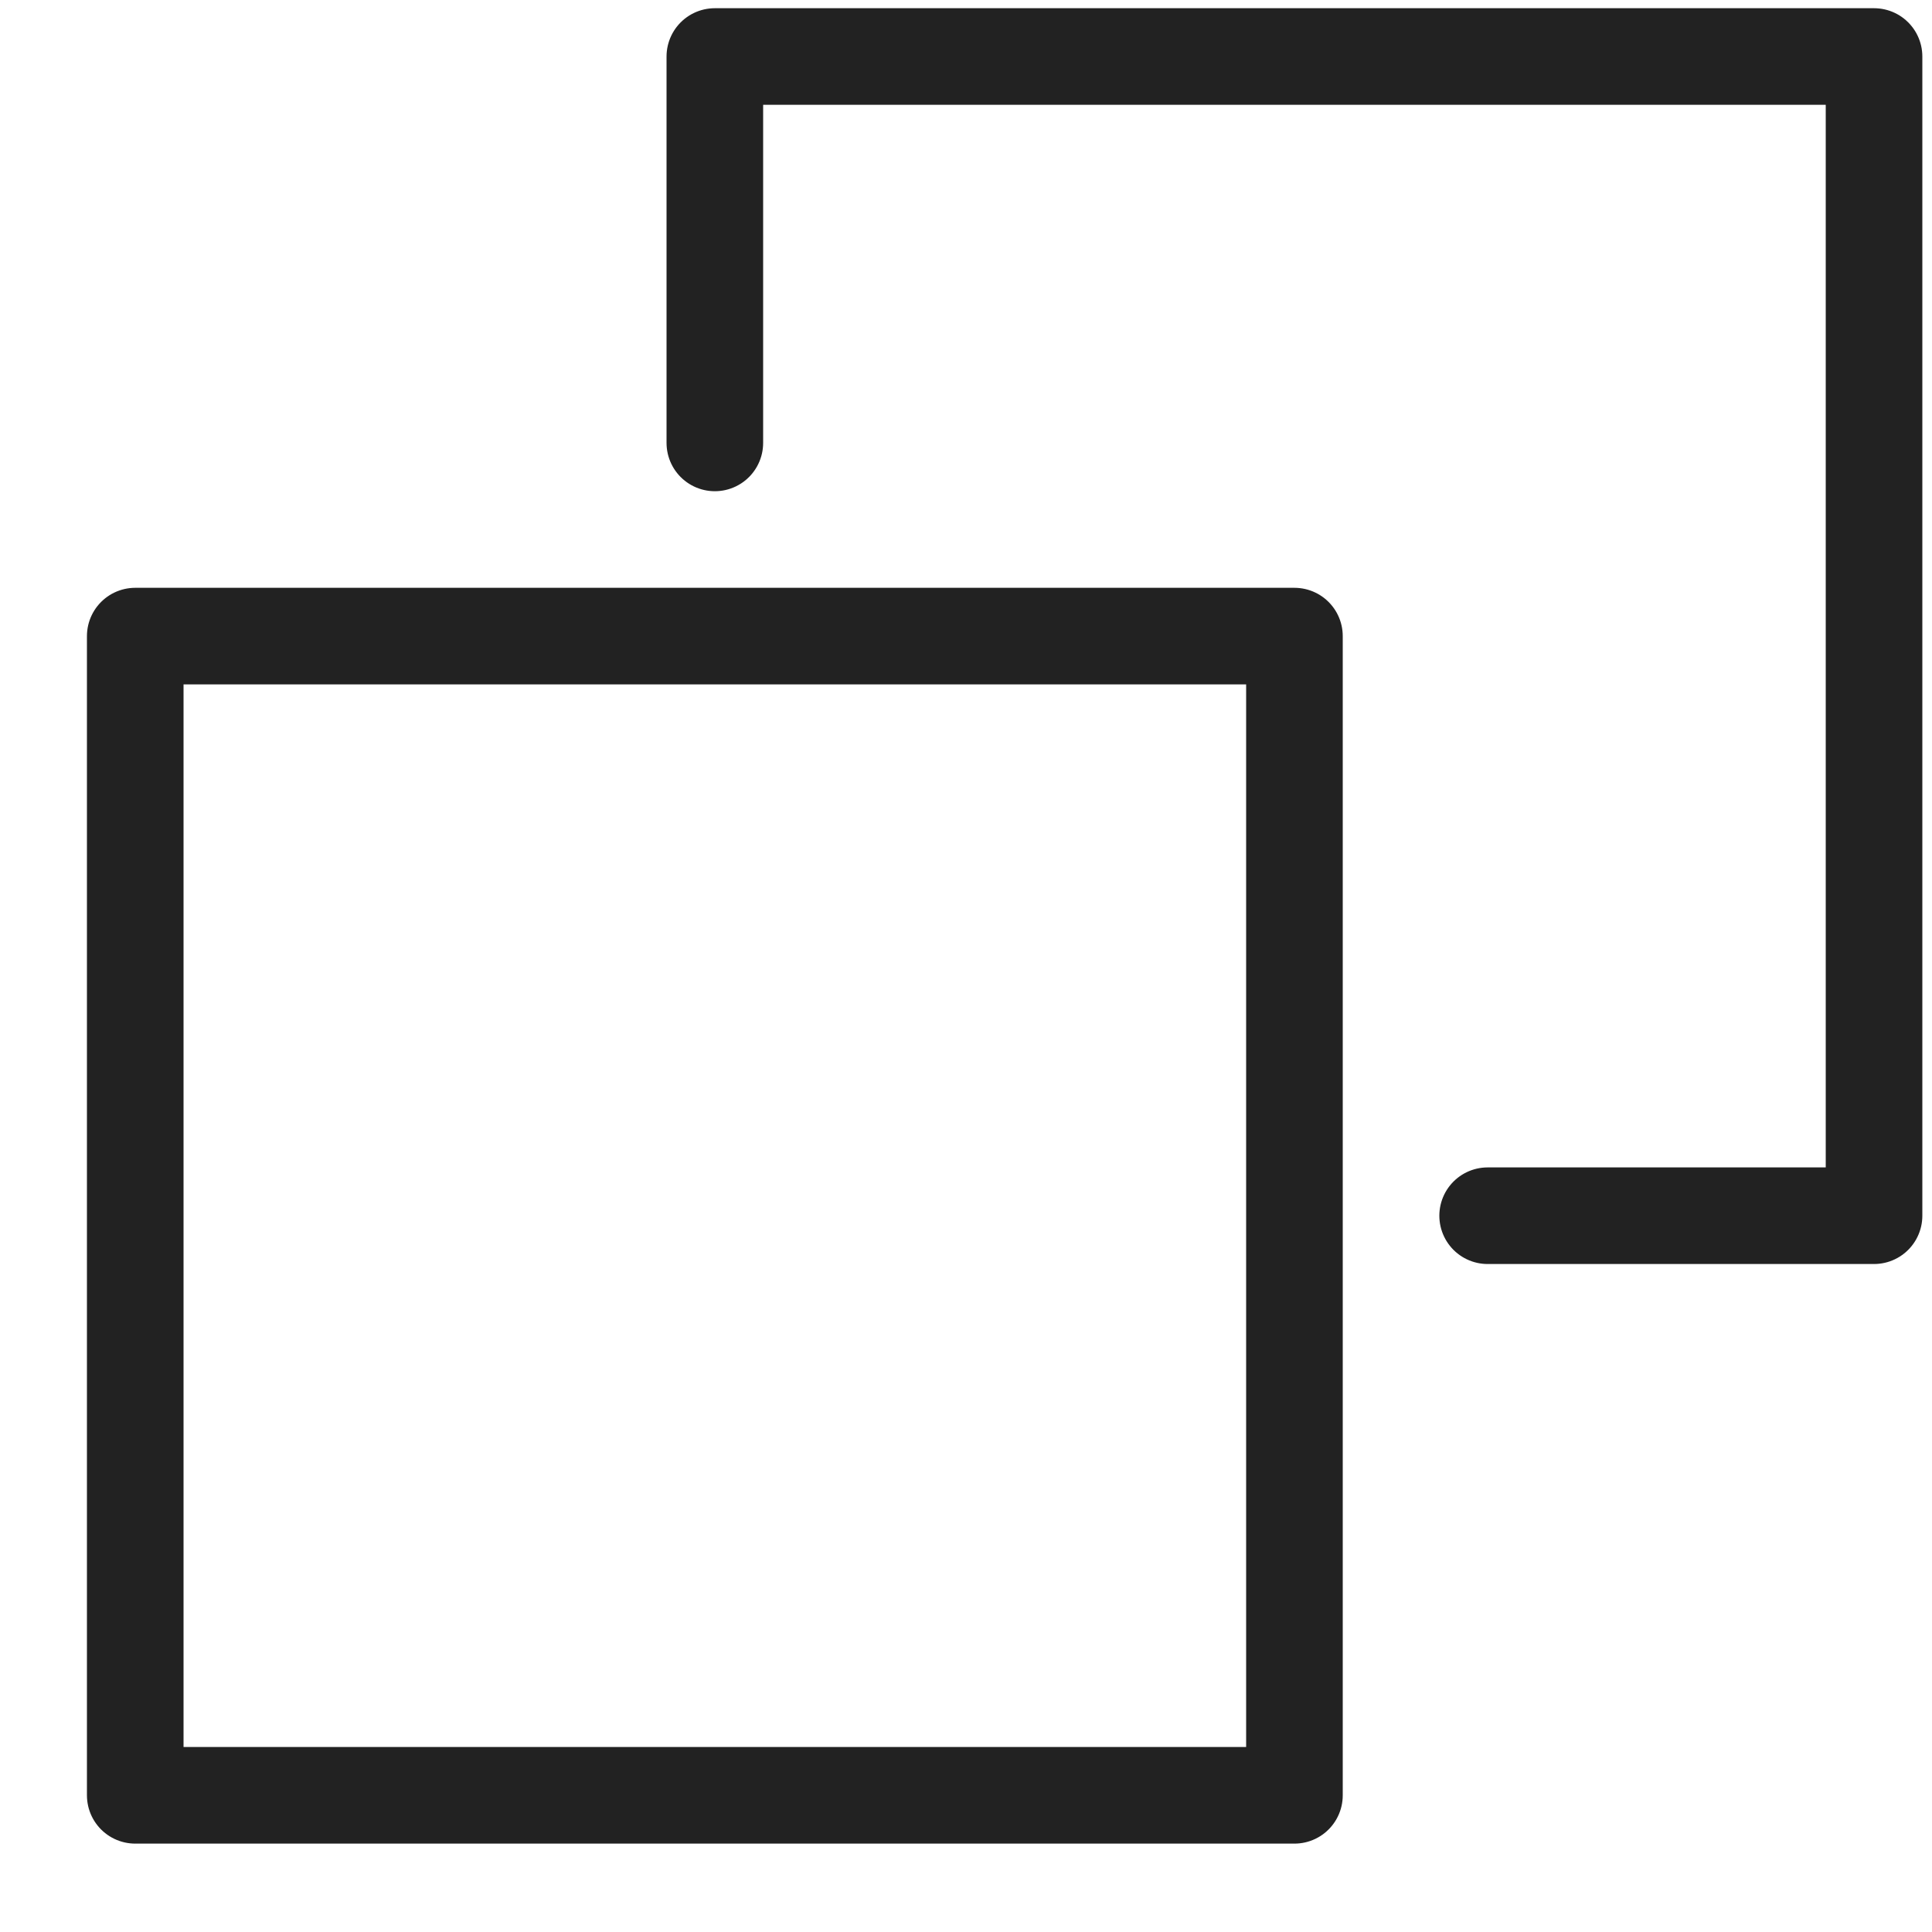 <svg xmlns="http://www.w3.org/2000/svg" width="20" height="20" viewBox="0 0 20 20" fill="none"><path d="M13.4 6.585H1.4V18.585H13.4V6.585Z" stroke="#222222" stroke-miterlimit="10" stroke-linecap="round" stroke-linejoin="round"></path><path d="M15.4 12.585H19.4V0.585H7.4V4.585" stroke="#222222" stroke-miterlimit="10" stroke-linecap="round" stroke-linejoin="round"></path></svg>